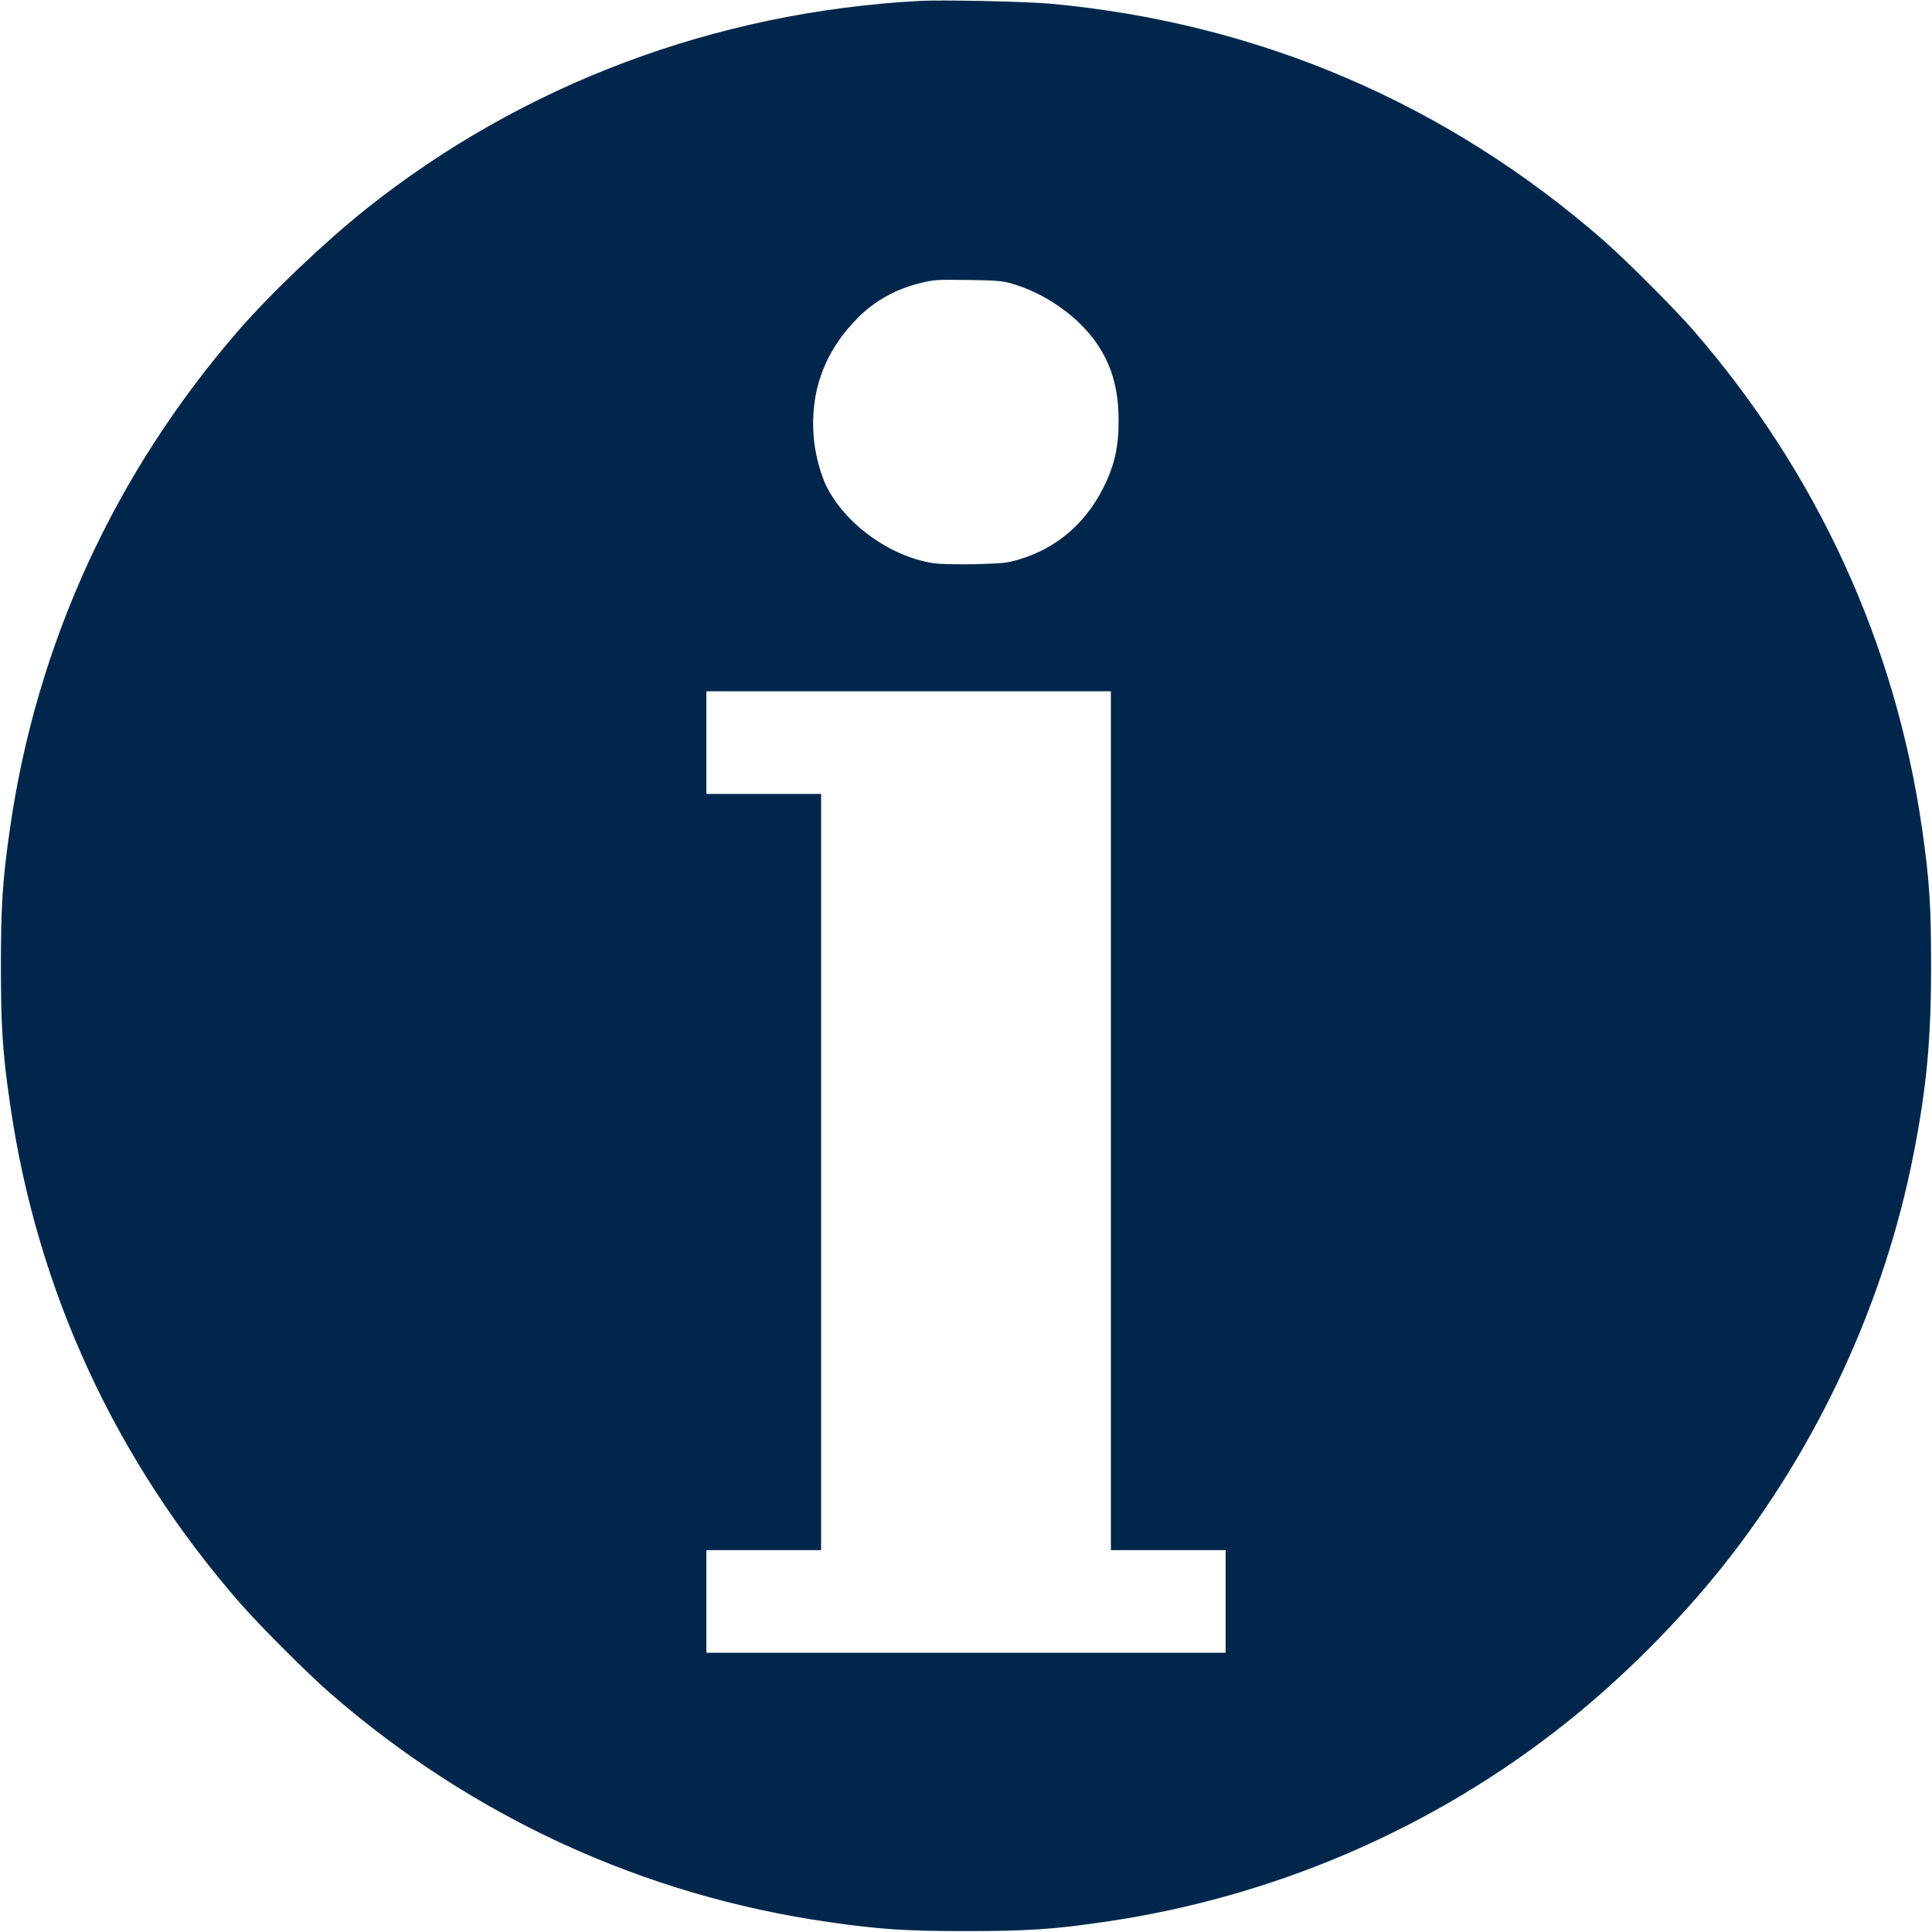 <?xml version="1.0" standalone="no"?>
<!DOCTYPE svg PUBLIC "-//W3C//DTD SVG 20010904//EN"
 "http://www.w3.org/TR/2001/REC-SVG-20010904/DTD/svg10.dtd">
<svg version="1.0" xmlns="http://www.w3.org/2000/svg"
 width="1280pt" height="1280pt" viewBox="0 0 1280 1280"
 preserveAspectRatio="xMidYMid meet">
<g transform="translate(0,1280) scale(0.1,-0.1)"
fill="#00274b" stroke="none">
<path d="M6095 12794 c-1354 -72 -2631 -552 -3669 -1378 -273 -218 -627 -554
-842 -801 -821 -944 -1342 -2077 -1518 -3305 -49 -339 -60 -507 -60 -910 0
-403 11 -571 60 -910 177 -1235 697 -2364 1527 -3314 132 -151 446 -464 592
-592 944 -821 2077 -1342 3305 -1518 339 -49 507 -60 910 -60 403 0 571 11
910 60 1128 162 2192 621 3075 1327 371 297 735 662 1031 1033 627 788 1071
1748 1263 2734 86 439 115 755 115 1240 0 403 -11 571 -60 910 -176 1228 -697
2361 -1518 3305 -128 146 -441 460 -592 592 -1039 907 -2282 1440 -3659 1568
-162 15 -716 27 -870 19z m595 -1869 c235 -65 463 -226 587 -416 92 -141 134
-296 134 -494 1 -177 -28 -302 -102 -448 -120 -238 -310 -399 -556 -473 -80
-24 -108 -27 -293 -32 -127 -2 -234 0 -278 7 -284 44 -580 257 -706 508 -40
80 -76 217 -85 326 -25 303 71 567 289 788 112 114 251 192 415 233 94 23 108
24 325 21 160 -2 219 -6 270 -20z m670 -5550 l0 -2845 380 0 380 0 0 -340 0
-340 -1720 0 -1720 0 0 340 0 340 380 0 380 0 0 2505 0 2505 -380 0 -380 0 0
340 0 340 1340 0 1340 0 0 -2845z"/>
</g>
</svg>
